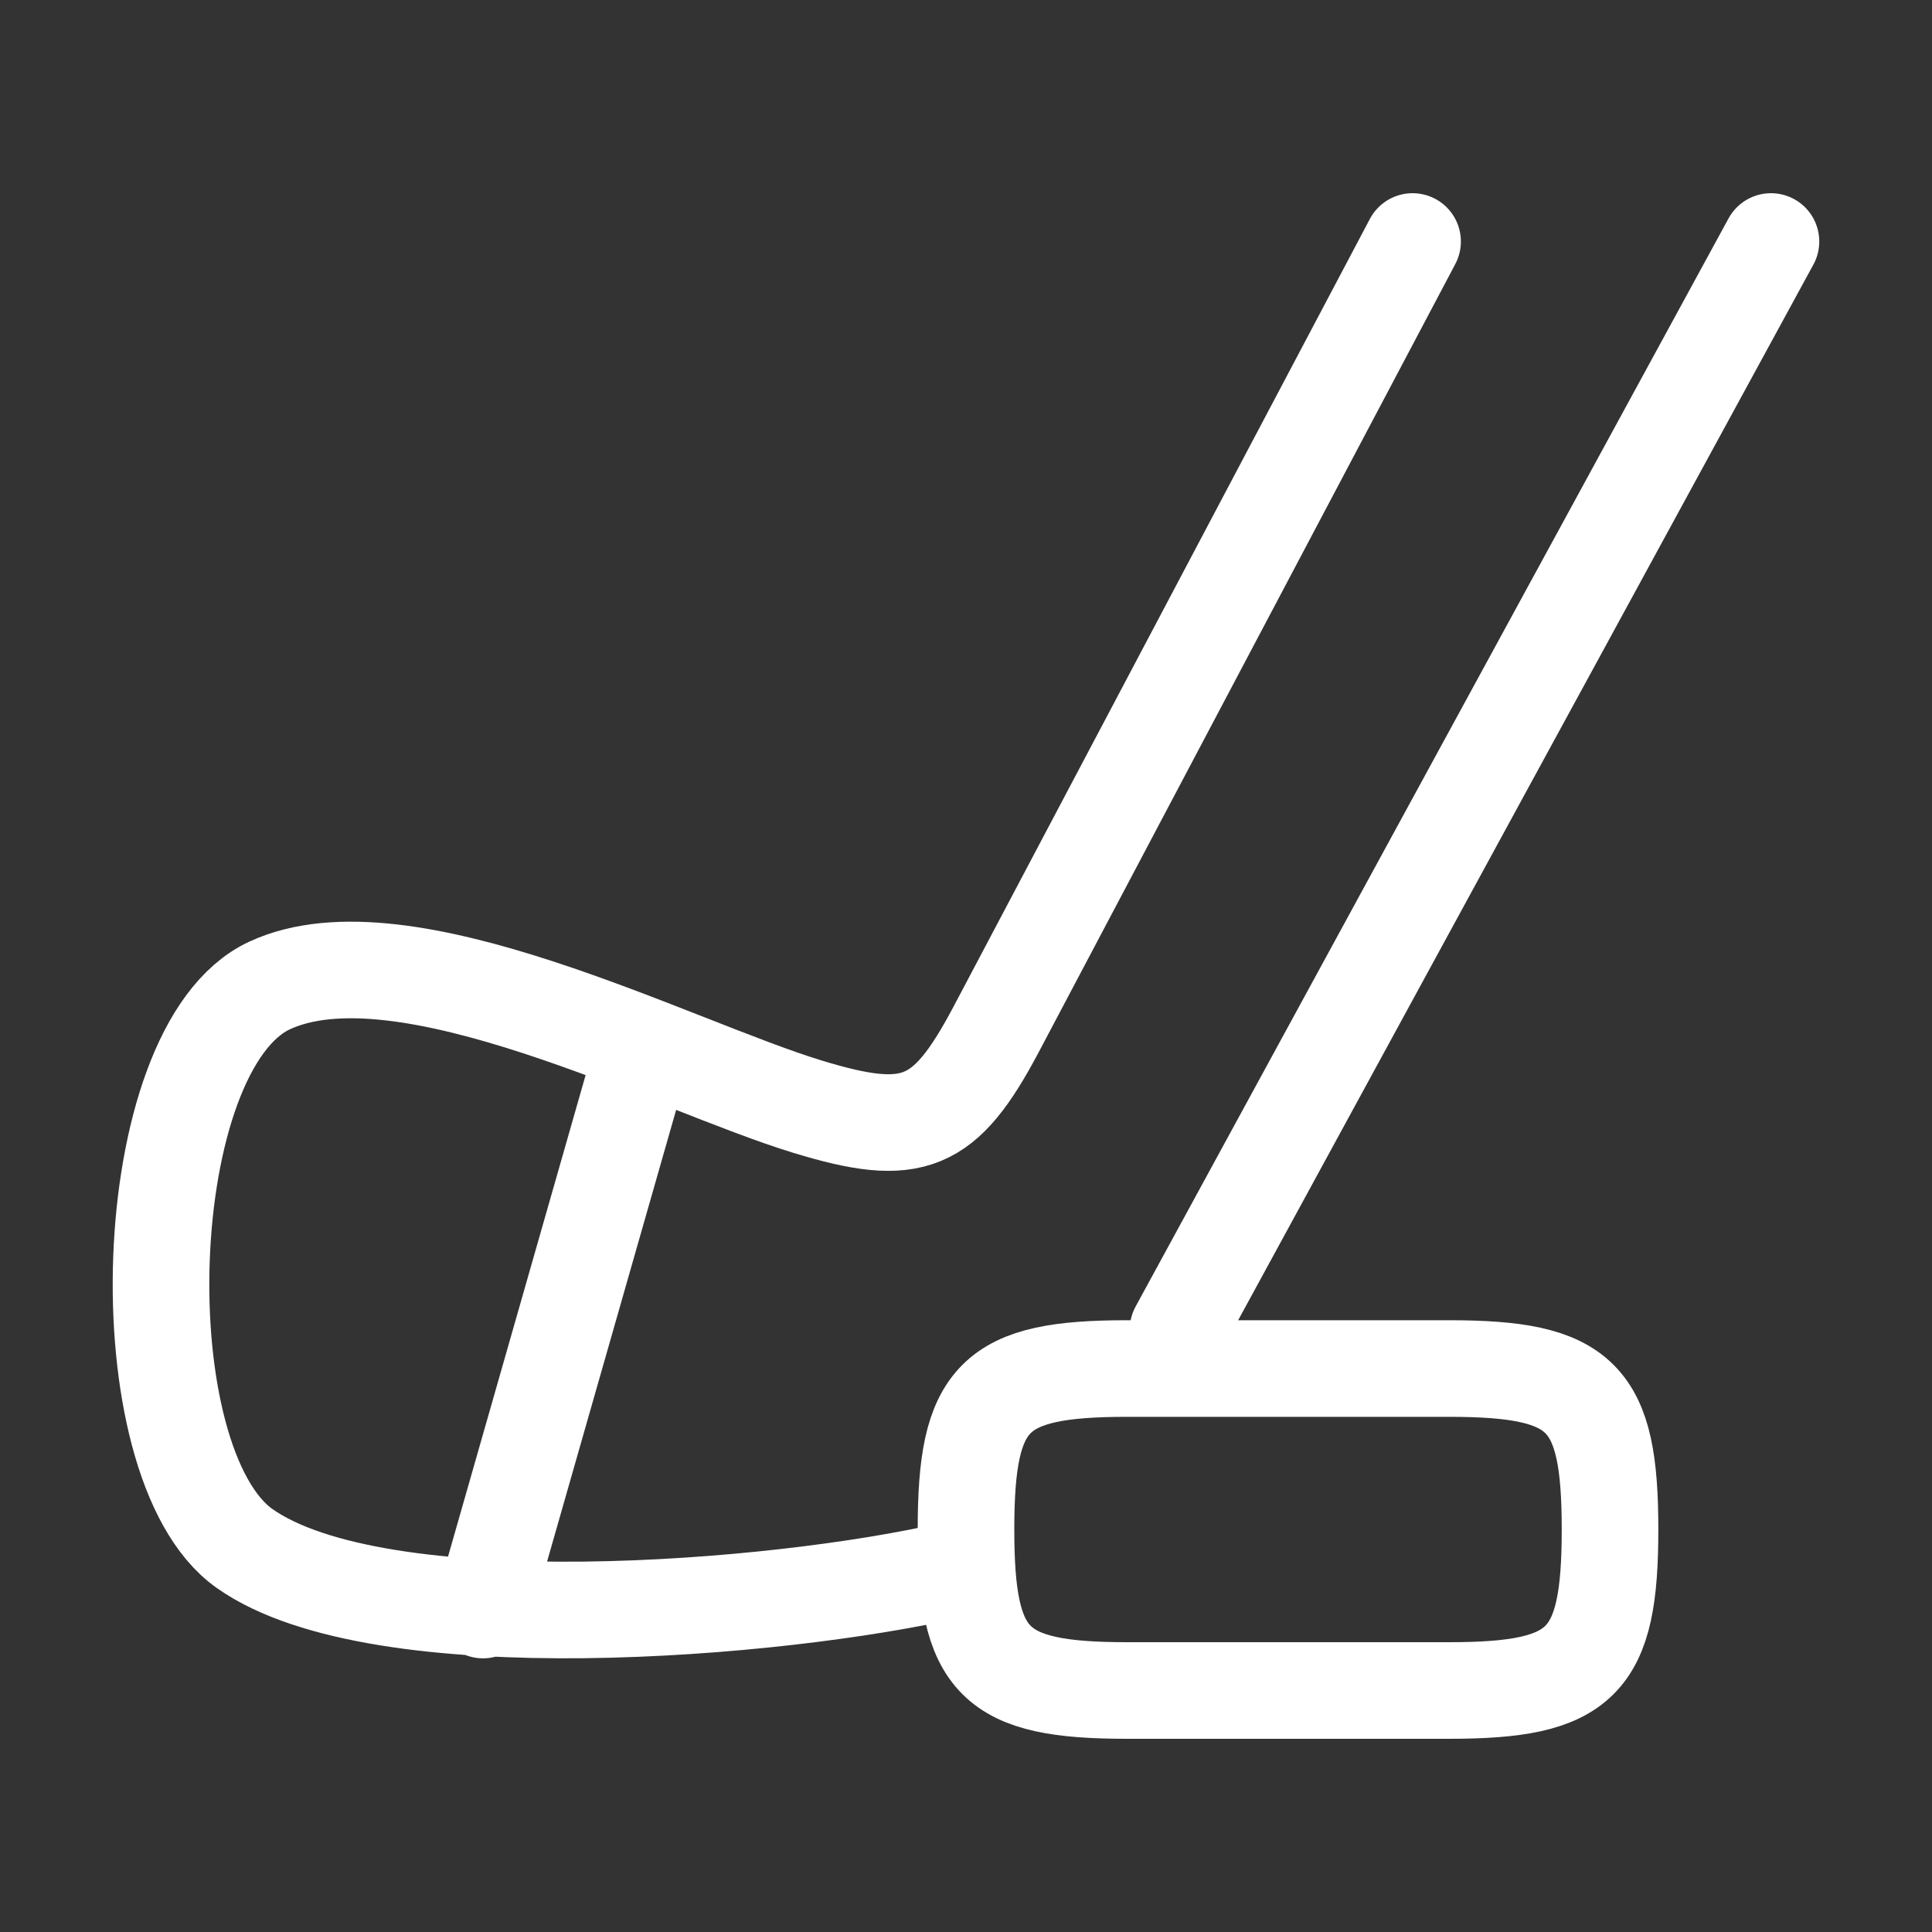 <svg width="20" height="20" viewBox="0 0 20 20" fill="none" xmlns="http://www.w3.org/2000/svg">
<rect x="0" y="0" width="20" height="20" fill="#333333" stroke="none"/>
<path d="M12.195 13.764L18.333 2.5M14.623 2.5L10.312 10.656C9.782 11.656 9.455 11.791 8.362 11.457C6.967 11.033 4.178 9.557 2.79 10.202C1.401 10.847 1.283 15.148 2.532 16.03C3.93 17.017 8.072 16.662 9.83 16.258M6.667 10.833L5 16.667" stroke="white" stroke-linecap="round" stroke-linejoin="round"/>
<path d="M10 15.833C10 14.454 10.287 14.167 11.667 14.167H15C16.379 14.167 16.667 14.454 16.667 15.833C16.667 17.212 16.379 17.5 15 17.5H11.667C10.287 17.5 10 17.212 10 15.833Z" stroke="white" stroke-linecap="round" stroke-linejoin="round"/>
</svg>

